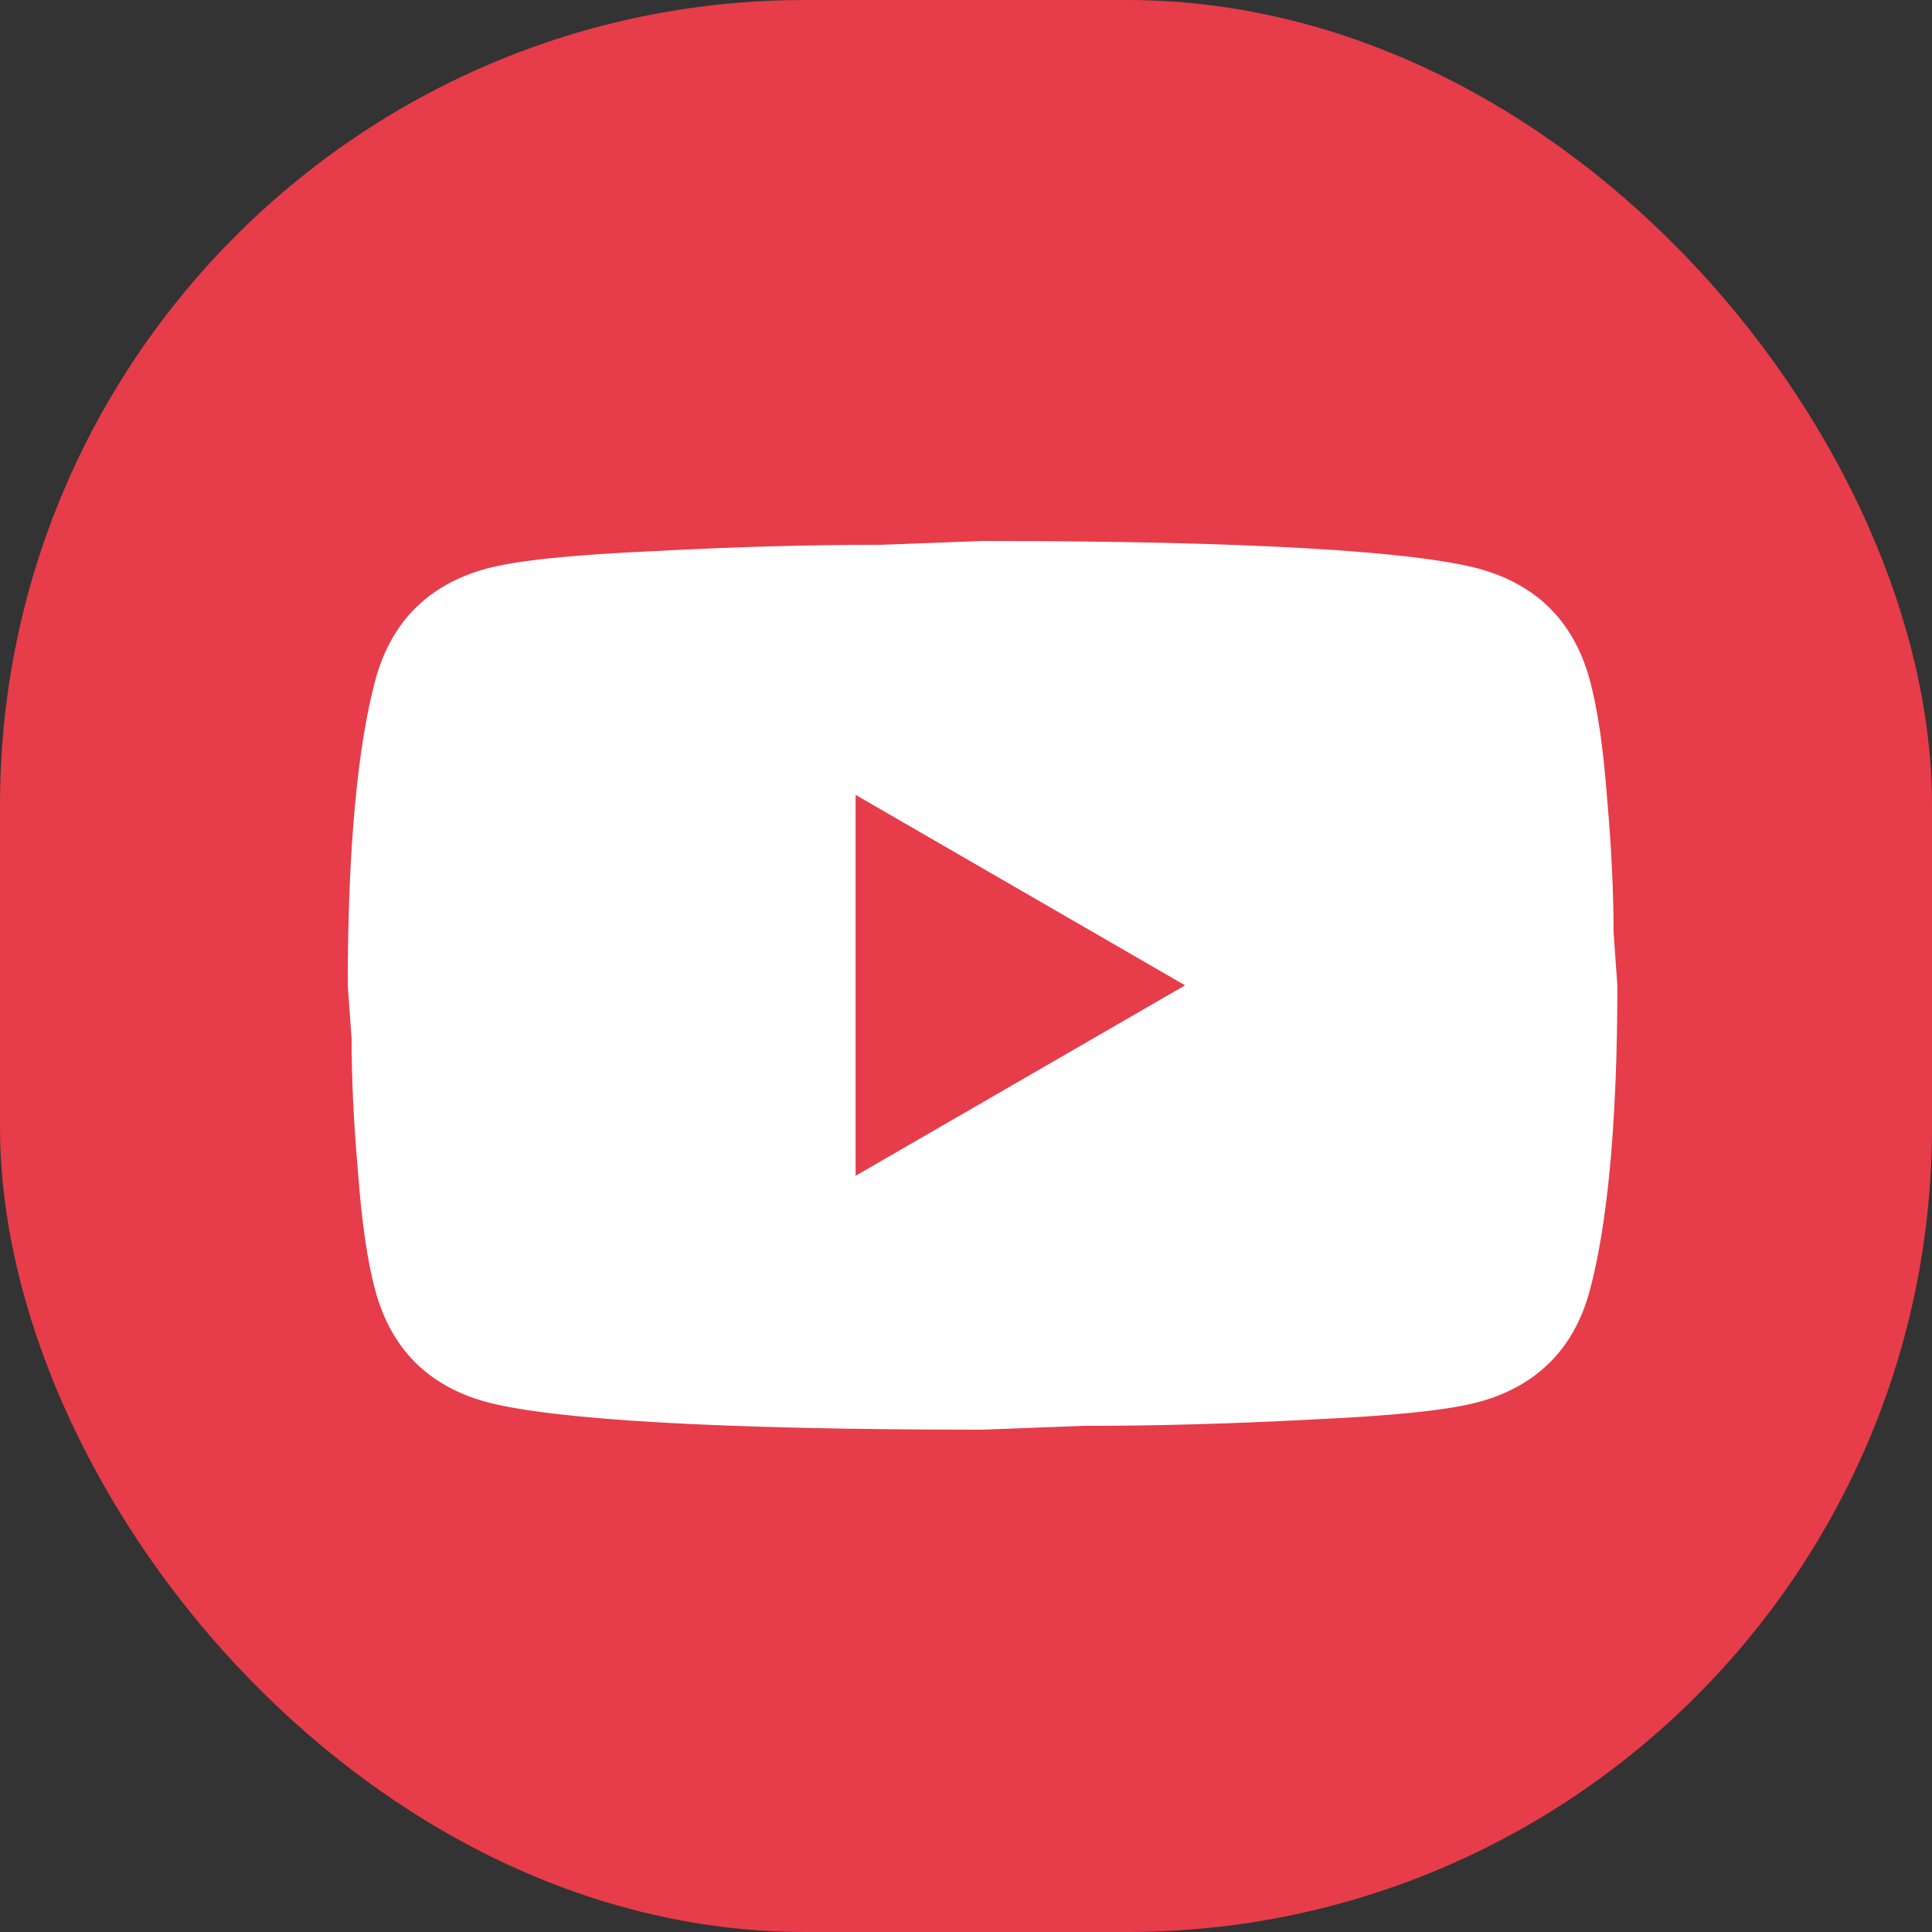 <?xml version="1.0" encoding="UTF-8"?> <svg xmlns="http://www.w3.org/2000/svg" width="50" height="50" viewBox="0 0 50 50" fill="none"><rect x="0" y="0" width="50" height="50" fill="#333333" stroke="none"/><rect width="50" height="50" rx="20.833" fill="#E73C4A"></rect><path d="M22.143 30.429L30.669 25.5L22.143 20.571V30.429ZM41.134 17.565C41.348 18.337 41.496 19.372 41.594 20.686C41.709 22.001 41.759 23.134 41.759 24.12L41.857 25.5C41.857 29.098 41.594 31.743 41.134 33.435C40.724 34.914 39.771 35.866 38.292 36.277C37.52 36.491 36.107 36.639 33.939 36.737C31.803 36.852 29.848 36.901 28.041 36.901L25.429 37C18.545 37 14.257 36.737 12.565 36.277C11.086 35.866 10.134 34.914 9.723 33.435C9.509 32.663 9.361 31.628 9.263 30.314C9.148 28.999 9.099 27.866 9.099 26.88L9 25.5C9 21.902 9.263 19.257 9.723 17.565C10.134 16.086 11.086 15.134 12.565 14.723C13.337 14.509 14.75 14.361 16.919 14.263C19.054 14.148 21.009 14.099 22.816 14.099L25.429 14C32.312 14 36.6 14.263 38.292 14.723C39.771 15.134 40.724 16.086 41.134 17.565Z" fill="white"></path></svg> 